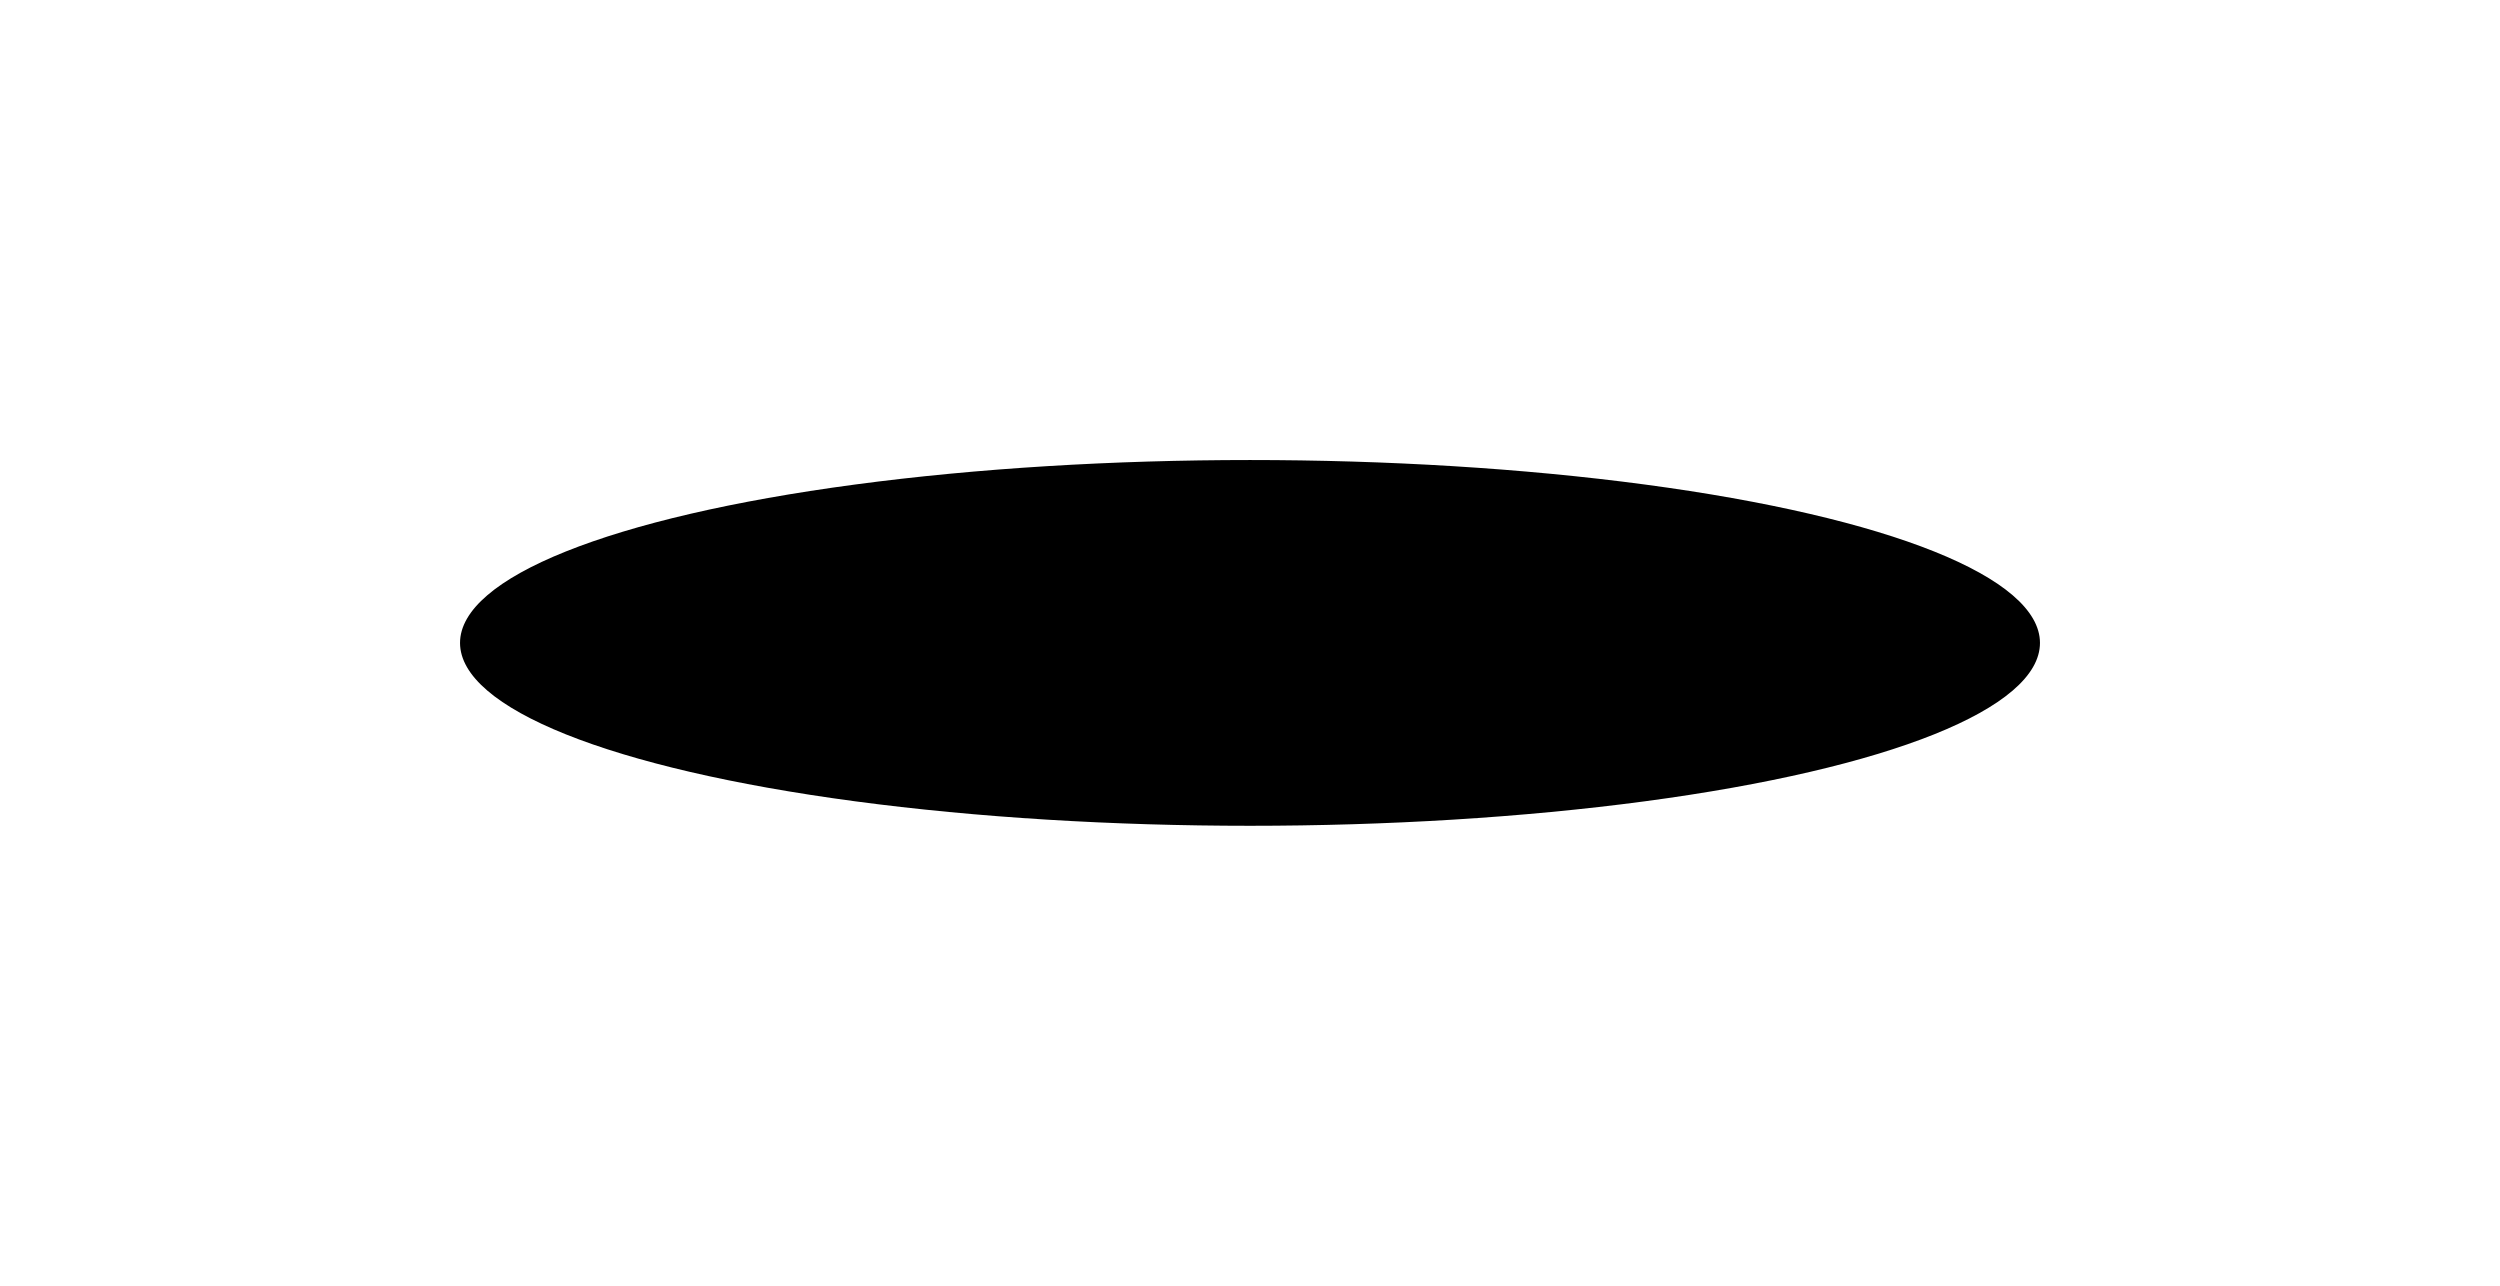 <?xml version="1.0" encoding="UTF-8"?> <svg xmlns="http://www.w3.org/2000/svg" width="663" height="341" viewBox="0 0 663 341" fill="none"><g filter="url(#filter0_f_57_139)"><ellipse cx="331.5" cy="170.5" rx="209.5" ry="48.5" fill="black"></ellipse></g><defs><filter id="filter0_f_57_139" x="0" y="0" width="663" height="341" filterUnits="userSpaceOnUse" color-interpolation-filters="sRGB"><feFlood flood-opacity="0" result="BackgroundImageFix"></feFlood><feBlend mode="normal" in="SourceGraphic" in2="BackgroundImageFix" result="shape"></feBlend><feGaussianBlur stdDeviation="61" result="effect1_foregroundBlur_57_139"></feGaussianBlur></filter></defs></svg> 